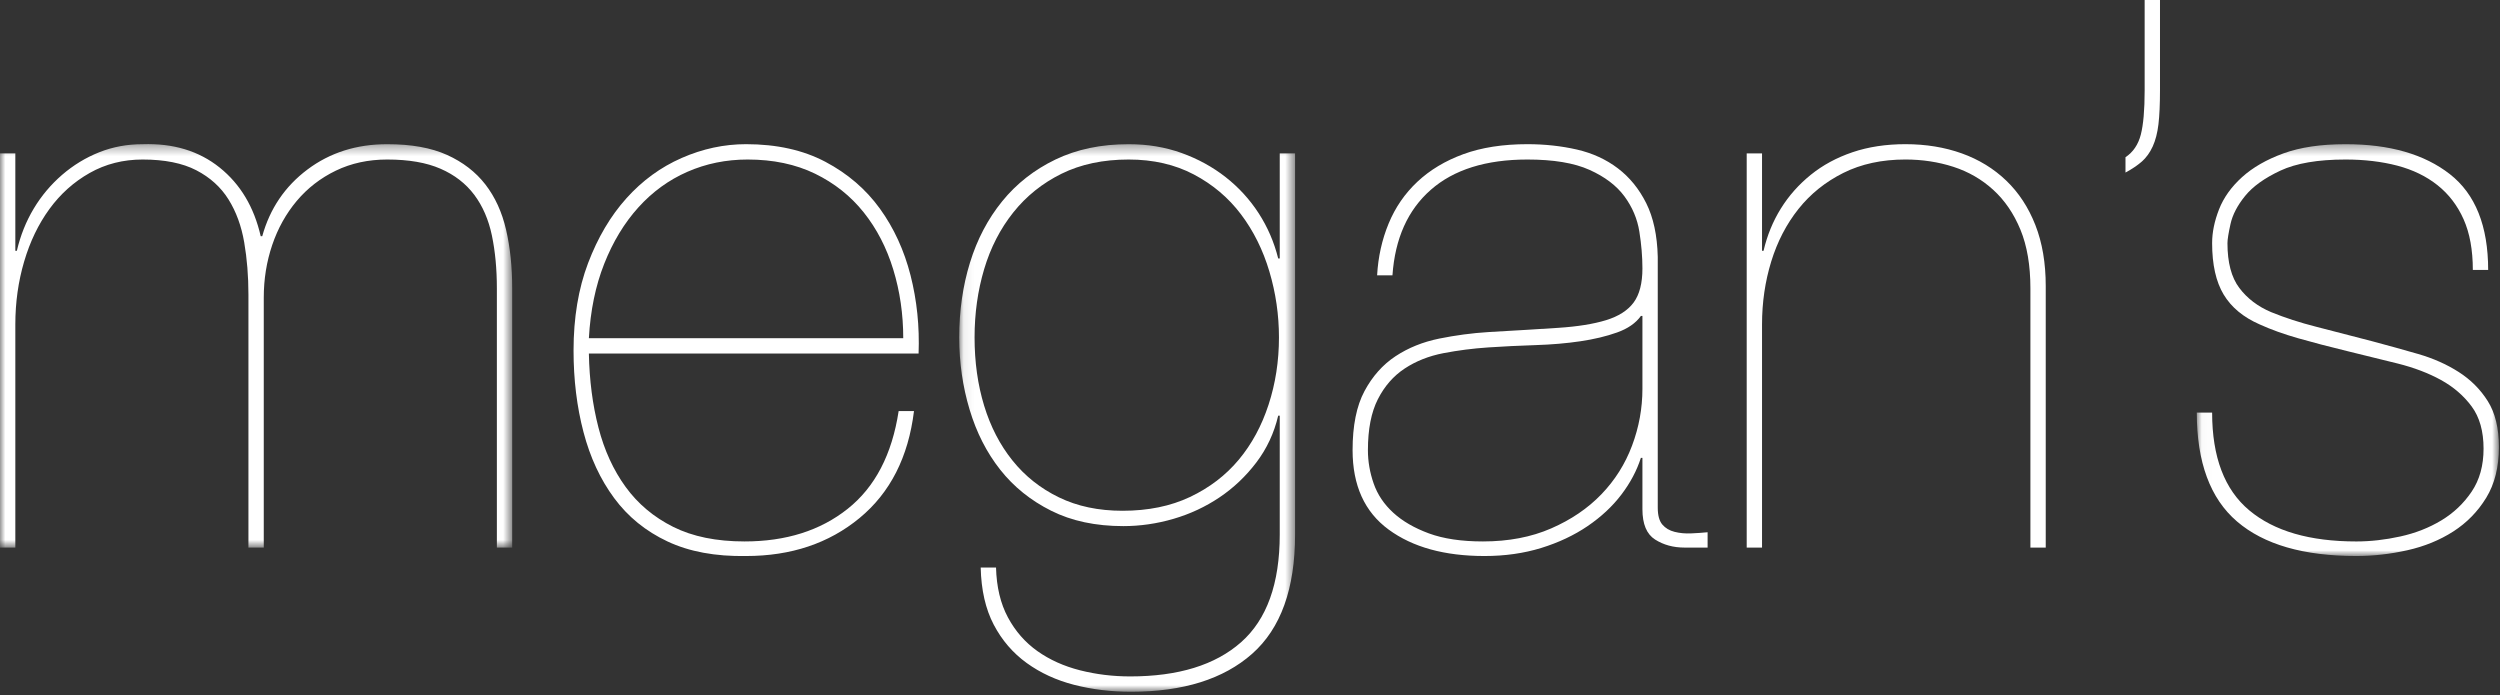 
<svg width="241px" height="67px" viewBox="0 0 241 67" version="1.1" xmlns="http://www.w3.org/2000/svg" xmlns:xlink="http://www.w3.org/1999/xlink">
    <rect x="0" y="0" width="241" height="67" fill="#333333" stroke="none"/>
    <defs>
        <polygon id="path-1" points="0 0.343 49.376 0.343 49.376 39.239 0 39.239"></polygon>
        <polygon id="path-3" points="0.074 0.351 32.449 0.351 32.449 53.138 0.074 53.138"></polygon>
        <polygon id="path-5" points="0.029 0.351 29.153 0.351 29.153 40.052 0.029 40.052"></polygon>
    </defs>
    <g id="Page-1" stroke="none" stroke-width="1" fill="none" fill-rule="evenodd">
        <g id="Megans-Gallery-page-2" transform="translate(-600, -2670)">
            <g id="FOOTER" transform="translate(0, 2612)">
                <g id="Megans-logo" transform="translate(600, 58)">
                    <g id="Group-18">
                        <g id="Group-3" transform="translate(0, 13.548)">
                            <mask id="mask-2" fill="white">
                                <use xlink:href="#path-1"></use>
                            </mask>
                            <g id="Clip-2"></g>
                            <path d="M1.478,1.238 L1.478,10.628 L1.625,10.628 C1.97,9.149 2.513,7.794 3.252,6.561 C3.991,5.33 4.902,4.246 5.986,3.308 C7.071,2.373 8.266,1.645 9.572,1.127 C10.877,0.61 12.27,0.351 13.748,0.351 C16.704,0.253 19.181,1.005 21.177,2.606 C23.173,4.209 24.491,6.413 25.132,9.223 L25.28,9.223 C26.019,6.561 27.472,4.417 29.641,2.791 C31.809,1.164 34.371,0.351 37.328,0.351 C39.643,0.351 41.565,0.697 43.093,1.386 C44.62,2.077 45.852,3.026 46.789,4.232 C47.725,5.441 48.39,6.894 48.784,8.594 C49.179,10.295 49.376,12.18 49.376,14.25 L49.376,39.239 L47.898,39.239 L47.898,14.25 C47.898,12.378 47.737,10.678 47.418,9.149 C47.097,7.622 46.531,6.316 45.718,5.231 C44.904,4.147 43.82,3.308 42.464,2.717 C41.109,2.125 39.398,1.83 37.328,1.83 C35.504,1.83 33.854,2.188 32.376,2.902 C30.897,3.617 29.641,4.591 28.605,5.822 C27.571,7.055 26.782,8.472 26.24,10.073 C25.698,11.676 25.427,13.363 25.427,15.137 L25.427,39.239 L23.949,39.239 L23.949,14.842 C23.949,13.067 23.813,11.392 23.542,9.814 C23.271,8.238 22.766,6.857 22.026,5.674 C21.288,4.491 20.253,3.556 18.923,2.865 C17.592,2.175 15.867,1.83 13.748,1.83 C11.875,1.83 10.175,2.262 8.648,3.124 C7.12,3.987 5.826,5.145 4.767,6.598 C3.707,8.053 2.894,9.74 2.328,11.663 C1.761,13.585 1.478,15.606 1.478,17.725 L1.478,39.239 L-7.69968051e-05,39.239 L-7.69968051e-05,1.238 L1.478,1.238 Z" id="Fill-1" fill="#FFFFFF" mask="url(#mask-2)"></path>
                        </g>
                        <path d="M86.112,25.987 C85.472,23.892 84.524,22.057 83.267,20.479 C82.01,18.902 80.445,17.658 78.573,16.745 C76.7,15.834 74.532,15.378 72.069,15.378 C69.998,15.378 68.064,15.773 66.266,16.561 C64.467,17.349 62.89,18.495 61.535,19.998 C60.179,21.502 59.083,23.314 58.246,25.432 C57.408,27.552 56.915,29.942 56.768,32.604 L87.073,32.604 C87.073,30.287 86.752,28.082 86.112,25.987 M57.691,41.217 C58.257,43.411 59.133,45.32 60.315,46.946 C61.498,48.573 63.026,49.855 64.898,50.791 C66.771,51.727 69.061,52.195 71.772,52.195 C75.765,52.195 79.078,51.149 81.714,49.053 C84.35,46.959 85.989,43.817 86.63,39.627 L88.109,39.627 C87.566,44.063 85.817,47.501 82.86,49.94 C79.904,52.38 76.256,53.6 71.92,53.6 C68.964,53.649 66.438,53.181 64.345,52.195 C62.25,51.21 60.537,49.818 59.207,48.018 C57.876,46.219 56.89,44.1 56.251,41.66 C55.609,39.22 55.29,36.596 55.29,33.787 C55.29,30.633 55.757,27.824 56.693,25.358 C57.63,22.894 58.861,20.812 60.39,19.111 C61.916,17.411 63.69,16.117 65.711,15.23 C67.732,14.343 69.801,13.899 71.92,13.899 C74.877,13.899 77.428,14.467 79.571,15.6 C81.714,16.734 83.464,18.237 84.819,20.109 C86.174,21.983 87.159,24.127 87.776,26.541 C88.391,28.956 88.65,31.47 88.552,34.082 L56.768,34.082 C56.816,36.645 57.125,39.024 57.691,41.217" id="Fill-4" fill="#FFFFFF"></path>
                        <g id="Group-8" transform="translate(92.396, 13.548)">
                            <mask id="mask-4" fill="white">
                                <use xlink:href="#path-3"></use>
                            </mask>
                            <g id="Clip-7"></g>
                            <path d="M29.972,12.624 C29.356,10.554 28.445,8.719 27.237,7.116 C26.03,5.515 24.514,4.233 22.692,3.272 C20.868,2.31 18.774,1.83 16.409,1.83 C13.945,1.83 11.79,2.287 9.941,3.198 C8.093,4.11 6.541,5.355 5.285,6.931 C4.028,8.509 3.091,10.332 2.475,12.402 C1.859,14.472 1.552,16.666 1.552,18.982 C1.552,21.348 1.859,23.542 2.475,25.562 C3.091,27.583 4.002,29.345 5.211,30.848 C6.418,32.352 7.909,33.535 9.682,34.396 C11.456,35.26 13.5,35.69 15.817,35.69 C18.281,35.69 20.449,35.247 22.322,34.36 C24.195,33.472 25.759,32.278 27.016,30.774 C28.272,29.271 29.233,27.496 29.898,25.451 C30.564,23.406 30.896,21.25 30.896,18.982 C30.896,16.813 30.588,14.694 29.972,12.624 L29.972,12.624 Z M30.822,26.523 C30.428,28.199 29.726,29.702 28.716,31.033 C27.706,32.363 26.523,33.485 25.169,34.396 C23.812,35.309 22.334,35.999 20.733,36.467 C19.131,36.936 17.517,37.169 15.892,37.169 C13.231,37.169 10.913,36.677 8.943,35.69 C6.972,34.705 5.333,33.387 4.028,31.735 C2.722,30.084 1.736,28.149 1.072,25.931 C0.406,23.713 0.074,21.398 0.074,18.982 C0.074,16.42 0.417,14.017 1.109,11.774 C1.798,9.531 2.833,7.56 4.213,5.859 C5.592,4.159 7.305,2.816 9.35,1.83 C11.394,0.845 13.748,0.351 16.409,0.351 C18.232,0.351 19.931,0.635 21.51,1.201 C23.086,1.769 24.503,2.545 25.759,3.53 C27.016,4.517 28.075,5.674 28.938,7.005 C29.799,8.336 30.428,9.791 30.822,11.367 L30.971,11.367 L30.971,1.238 L32.449,1.238 L32.449,37.982 C32.449,43.206 31.069,47.039 28.31,49.478 C25.55,51.918 21.657,53.138 16.631,53.138 C14.709,53.138 12.885,52.916 11.161,52.473 C9.435,52.029 7.909,51.327 6.578,50.366 C5.248,49.404 4.188,48.172 3.399,46.669 C2.611,45.165 2.192,43.33 2.143,41.161 L3.621,41.161 C3.67,43.034 4.052,44.636 4.767,45.967 C5.48,47.297 6.431,48.381 7.613,49.22 C8.795,50.057 10.163,50.673 11.715,51.068 C13.268,51.462 14.881,51.659 16.556,51.659 C21.189,51.659 24.749,50.562 27.237,48.369 C29.726,46.175 30.971,42.714 30.971,37.982 L30.971,26.523 L30.822,26.523 Z" id="Fill-6" fill="#FFFFFF" mask="url(#mask-4)"></path>
                        </g>
                        <path d="M158.182,30.459 C157.688,31.15 156.925,31.679 155.89,32.049 C154.856,32.419 153.673,32.703 152.342,32.899 C151.012,33.097 149.571,33.22 148.018,33.269 C146.466,33.319 144.951,33.393 143.472,33.491 C141.994,33.59 140.553,33.775 139.148,34.045 C137.744,34.317 136.499,34.81 135.415,35.524 C134.331,36.239 133.468,37.224 132.828,38.481 C132.187,39.738 131.867,41.377 131.867,43.397 C131.867,44.482 132.052,45.554 132.422,46.613 C132.791,47.674 133.42,48.61 134.307,49.423 C135.194,50.236 136.339,50.901 137.744,51.419 C139.148,51.936 140.885,52.195 142.955,52.195 C145.419,52.195 147.612,51.777 149.534,50.938 C151.455,50.101 153.068,49.005 154.375,47.648 C155.68,46.294 156.667,44.728 157.332,42.954 C157.997,41.179 158.33,39.357 158.33,37.483 L158.33,30.459 L158.182,30.459 Z M133.863,21.551 C134.503,19.998 135.427,18.656 136.635,17.522 C137.842,16.389 139.321,15.501 141.07,14.86 C142.819,14.22 144.877,13.899 147.242,13.899 C148.917,13.899 150.506,14.072 152.01,14.416 C153.513,14.762 154.83,15.366 155.964,16.228 C157.098,17.091 158.009,18.212 158.699,19.592 C159.388,20.972 159.759,22.697 159.808,24.767 L159.808,48.942 C159.808,49.682 159.956,50.224 160.252,50.569 C160.547,50.914 160.941,51.149 161.434,51.271 C161.926,51.395 162.457,51.444 163.023,51.419 C163.589,51.395 164.12,51.358 164.613,51.308 L164.613,52.787 L162.395,52.787 C161.31,52.787 160.362,52.528 159.549,52.01 C158.736,51.493 158.33,50.52 158.33,49.09 L158.33,44.137 L158.182,44.137 C157.787,45.37 157.159,46.552 156.297,47.685 C155.435,48.82 154.35,49.829 153.045,50.717 C151.739,51.604 150.247,52.306 148.573,52.824 C146.897,53.341 145.073,53.6 143.103,53.6 C139.259,53.6 136.179,52.75 133.863,51.049 C131.546,49.349 130.389,46.798 130.389,43.397 C130.389,41.032 130.77,39.135 131.535,37.705 C132.299,36.276 133.296,35.154 134.528,34.341 C135.76,33.528 137.164,32.962 138.742,32.64 C140.319,32.321 141.895,32.111 143.472,32.012 C146.083,31.864 148.325,31.729 150.199,31.605 C152.071,31.483 153.611,31.236 154.819,30.866 C156.025,30.496 156.913,29.93 157.48,29.166 C158.046,28.402 158.33,27.306 158.33,25.876 C158.33,24.743 158.23,23.56 158.034,22.327 C157.837,21.096 157.356,19.961 156.593,18.926 C155.828,17.891 154.708,17.041 153.229,16.376 C151.751,15.71 149.755,15.378 147.242,15.378 C143.251,15.378 140.146,16.352 137.929,18.298 C135.711,20.245 134.479,22.992 134.233,26.541 L132.754,26.541 C132.853,24.767 133.222,23.103 133.863,21.551 L133.863,21.551 Z" id="Fill-9" fill="#FFFFFF"></path>
                        <path d="M169.86,14.786 L169.86,24.175 L170.007,24.175 C170.352,22.697 170.905,21.342 171.671,20.109 C172.435,18.878 173.395,17.793 174.554,16.856 C175.711,15.92 177.054,15.193 178.582,14.675 C180.109,14.158 181.809,13.899 183.682,13.899 C185.653,13.899 187.464,14.195 189.115,14.786 C190.765,15.377 192.194,16.253 193.402,17.411 C194.61,18.57 195.545,19.998 196.211,21.699 C196.877,23.399 197.209,25.358 197.209,27.576 L197.209,52.787 L195.731,52.787 L195.731,27.798 C195.731,25.58 195.41,23.695 194.77,22.142 C194.129,20.59 193.255,19.309 192.145,18.298 C191.037,17.288 189.755,16.549 188.302,16.08 C186.848,15.612 185.308,15.377 183.682,15.377 C181.415,15.377 179.419,15.809 177.695,16.671 C175.97,17.535 174.527,18.693 173.371,20.146 C172.213,21.601 171.338,23.288 170.746,25.21 C170.156,27.132 169.86,29.154 169.86,31.273 L169.86,52.787 L168.382,52.787 L168.382,14.786 L169.86,14.786 Z" id="Fill-11" fill="#FFFFFF"></path>
                        <path d="M208.223,8.724 C208.223,10.055 208.174,11.139 208.075,11.977 C207.976,12.816 207.79,13.529 207.521,14.121 C207.249,14.712 206.903,15.193 206.485,15.563 C206.066,15.932 205.537,16.29 204.897,16.635 L204.897,15.156 C205.636,14.664 206.127,13.936 206.375,12.975 C206.621,12.014 206.744,10.598 206.744,8.724 L206.744,7.70114943e-05 L208.223,7.70114943e-05 L208.223,8.724 Z" id="Fill-13" fill="#FFFFFF"></path>
                        <g id="Group-17" transform="translate(211.741, 13.548)">
                            <mask id="mask-6" fill="white">
                                <use xlink:href="#path-5"></use>
                            </mask>
                            <g id="Clip-16"></g>
                            <path d="M25.753,7.597 C25.16,6.266 24.323,5.17 23.239,4.307 C22.155,3.445 20.861,2.817 19.359,2.421 C17.855,2.028 16.192,1.83 14.369,1.83 C11.708,1.83 9.613,2.188 8.086,2.902 C6.558,3.617 5.425,4.43 4.686,5.342 C3.947,6.254 3.478,7.153 3.281,8.04 C3.085,8.927 2.986,9.544 2.986,9.889 C2.986,11.762 3.367,13.204 4.132,14.213 C4.895,15.224 5.917,16.001 7.199,16.542 C8.53,17.085 9.971,17.553 11.524,17.947 C13.076,18.342 14.887,18.81 16.956,19.352 C18.435,19.747 19.9,20.153 21.355,20.572 C22.807,20.991 24.113,21.57 25.272,22.309 C26.429,23.048 27.366,23.985 28.08,25.118 C28.795,26.253 29.153,27.731 29.153,29.554 C29.153,31.476 28.746,33.103 27.933,34.434 C27.12,35.764 26.059,36.849 24.755,37.687 C23.449,38.525 21.97,39.128 20.32,39.498 C18.668,39.868 17.03,40.052 15.404,40.052 C10.329,40.052 6.497,38.943 3.91,36.725 C1.322,34.508 0.029,31.008 0.029,26.227 L1.508,26.227 C1.508,30.515 2.702,33.657 5.093,35.653 C7.482,37.65 10.919,38.648 15.404,38.648 C16.783,38.648 18.2,38.488 19.654,38.167 C21.107,37.847 22.426,37.329 23.609,36.615 C24.792,35.901 25.764,34.977 26.529,33.842 C27.292,32.709 27.674,31.329 27.674,29.702 C27.674,28.027 27.292,26.671 26.529,25.636 C25.764,24.601 24.779,23.751 23.572,23.085 C22.364,22.42 20.972,21.891 19.396,21.496 C17.818,21.102 16.217,20.708 14.591,20.313 C12.768,19.869 11.166,19.451 9.787,19.056 C8.407,18.662 7.174,18.218 6.091,17.725 C4.513,17.035 3.356,16.074 2.617,14.842 C1.877,13.61 1.508,11.959 1.508,9.889 C1.508,8.853 1.73,7.77 2.173,6.636 C2.617,5.502 3.356,4.468 4.391,3.53 C5.425,2.595 6.756,1.83 8.381,1.239 C10.008,0.647 12.004,0.351 14.369,0.351 C18.607,0.351 21.957,1.313 24.421,3.235 C26.886,5.157 28.118,8.238 28.118,12.476 L26.64,12.476 C26.64,10.554 26.344,8.927 25.753,7.597" id="Fill-15" fill="#FFFFFF" mask="url(#mask-6)"></path>
                        </g>
                    </g>
                </g>
            </g>
        </g>
    </g>
</svg>